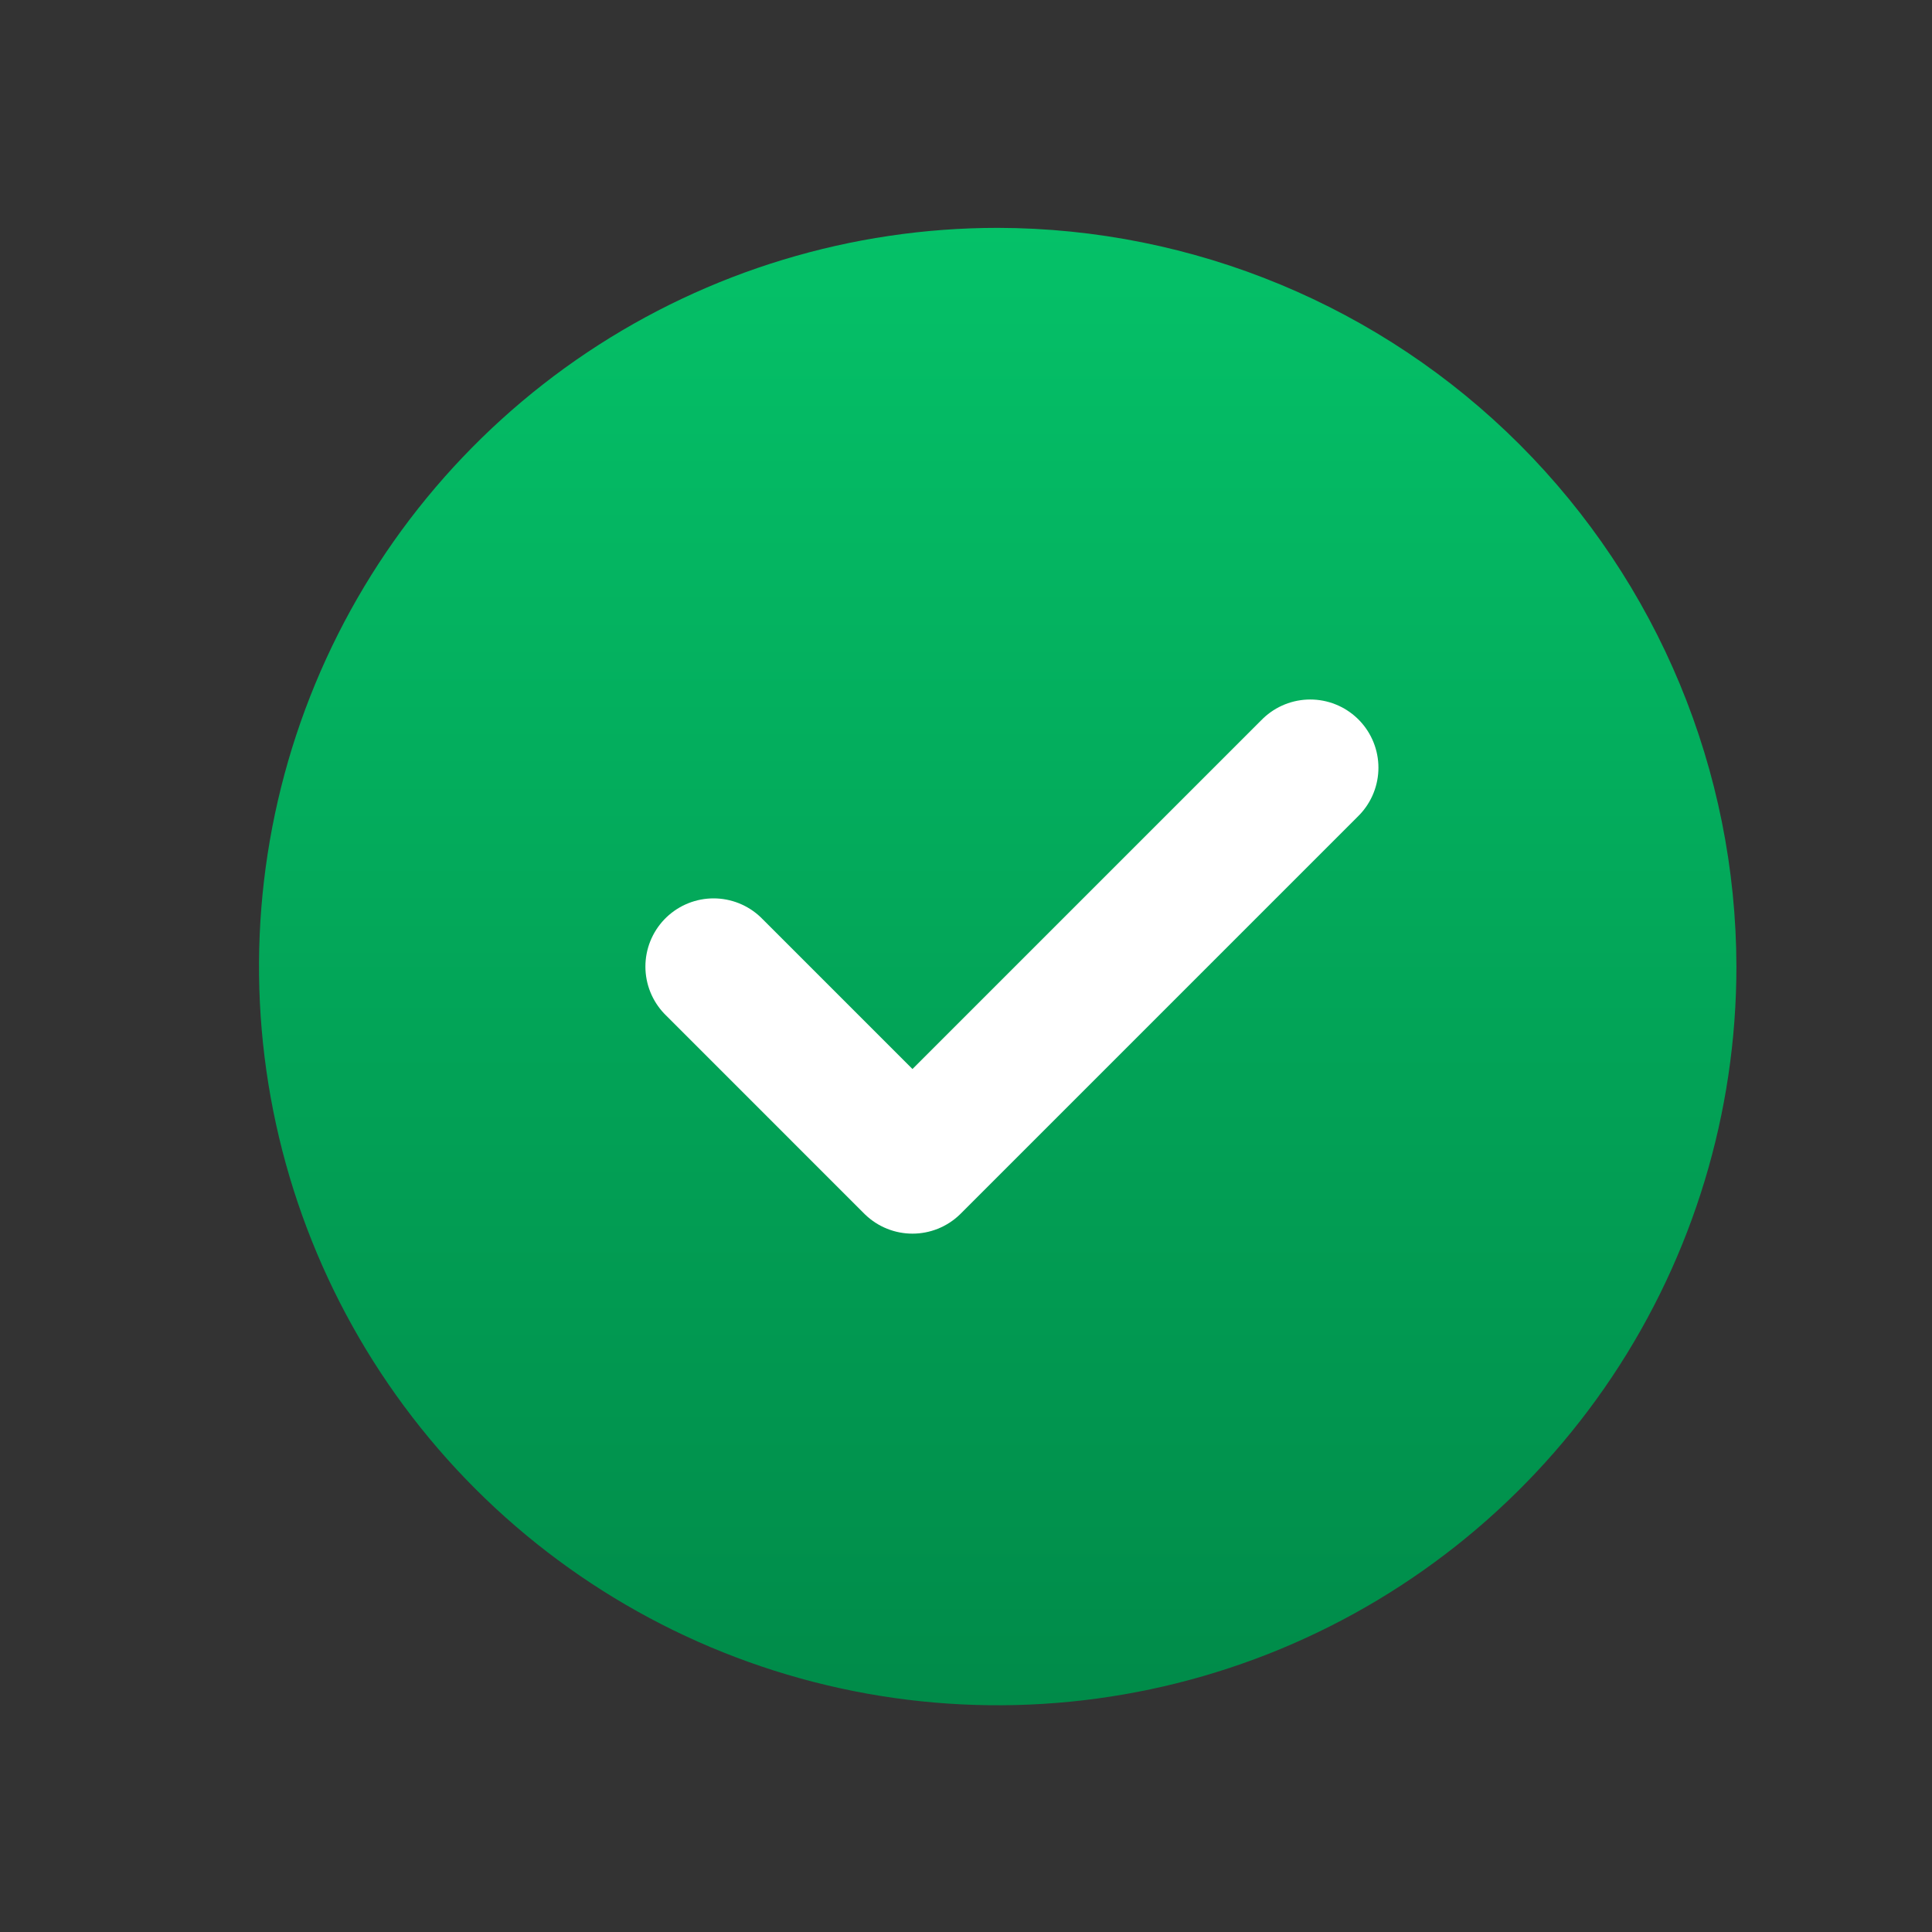 <svg width="17" height="17" viewBox="0 0 17 17" fill="none" xmlns="http://www.w3.org/2000/svg">
<rect x="0" y="0" width="17" height="17" fill="#333333" stroke="none"/>
<path d="M8.779 2.005C7.494 2.005 6.237 2.386 5.168 3.1C4.099 3.815 3.266 4.83 2.774 6.017C2.282 7.205 2.153 8.512 2.404 9.773C2.655 11.034 3.274 12.192 4.183 13.101C5.092 14.01 6.25 14.629 7.511 14.88C8.772 15.131 10.079 15.002 11.267 14.51C12.454 14.018 13.47 13.185 14.184 12.116C14.898 11.047 15.279 9.79 15.279 8.505C15.276 6.782 14.59 5.131 13.372 3.912C12.154 2.694 10.502 2.008 8.779 2.005Z" fill="url(#paint0_linear_107_22116)"/>
<path d="M11.529 6.755L8.029 10.255L6.279 8.505" stroke="white" stroke-width="1.2" stroke-linecap="round" stroke-linejoin="round"/>
<defs>
<linearGradient id="paint0_linear_107_22116" x1="8.779" y1="2.005" x2="8.779" y2="15.005" gradientUnits="userSpaceOnUse">
<stop stop-color="#05C168"/>
<stop offset="1" stop-color="#008B49"/>
</linearGradient>
</defs>
</svg>
